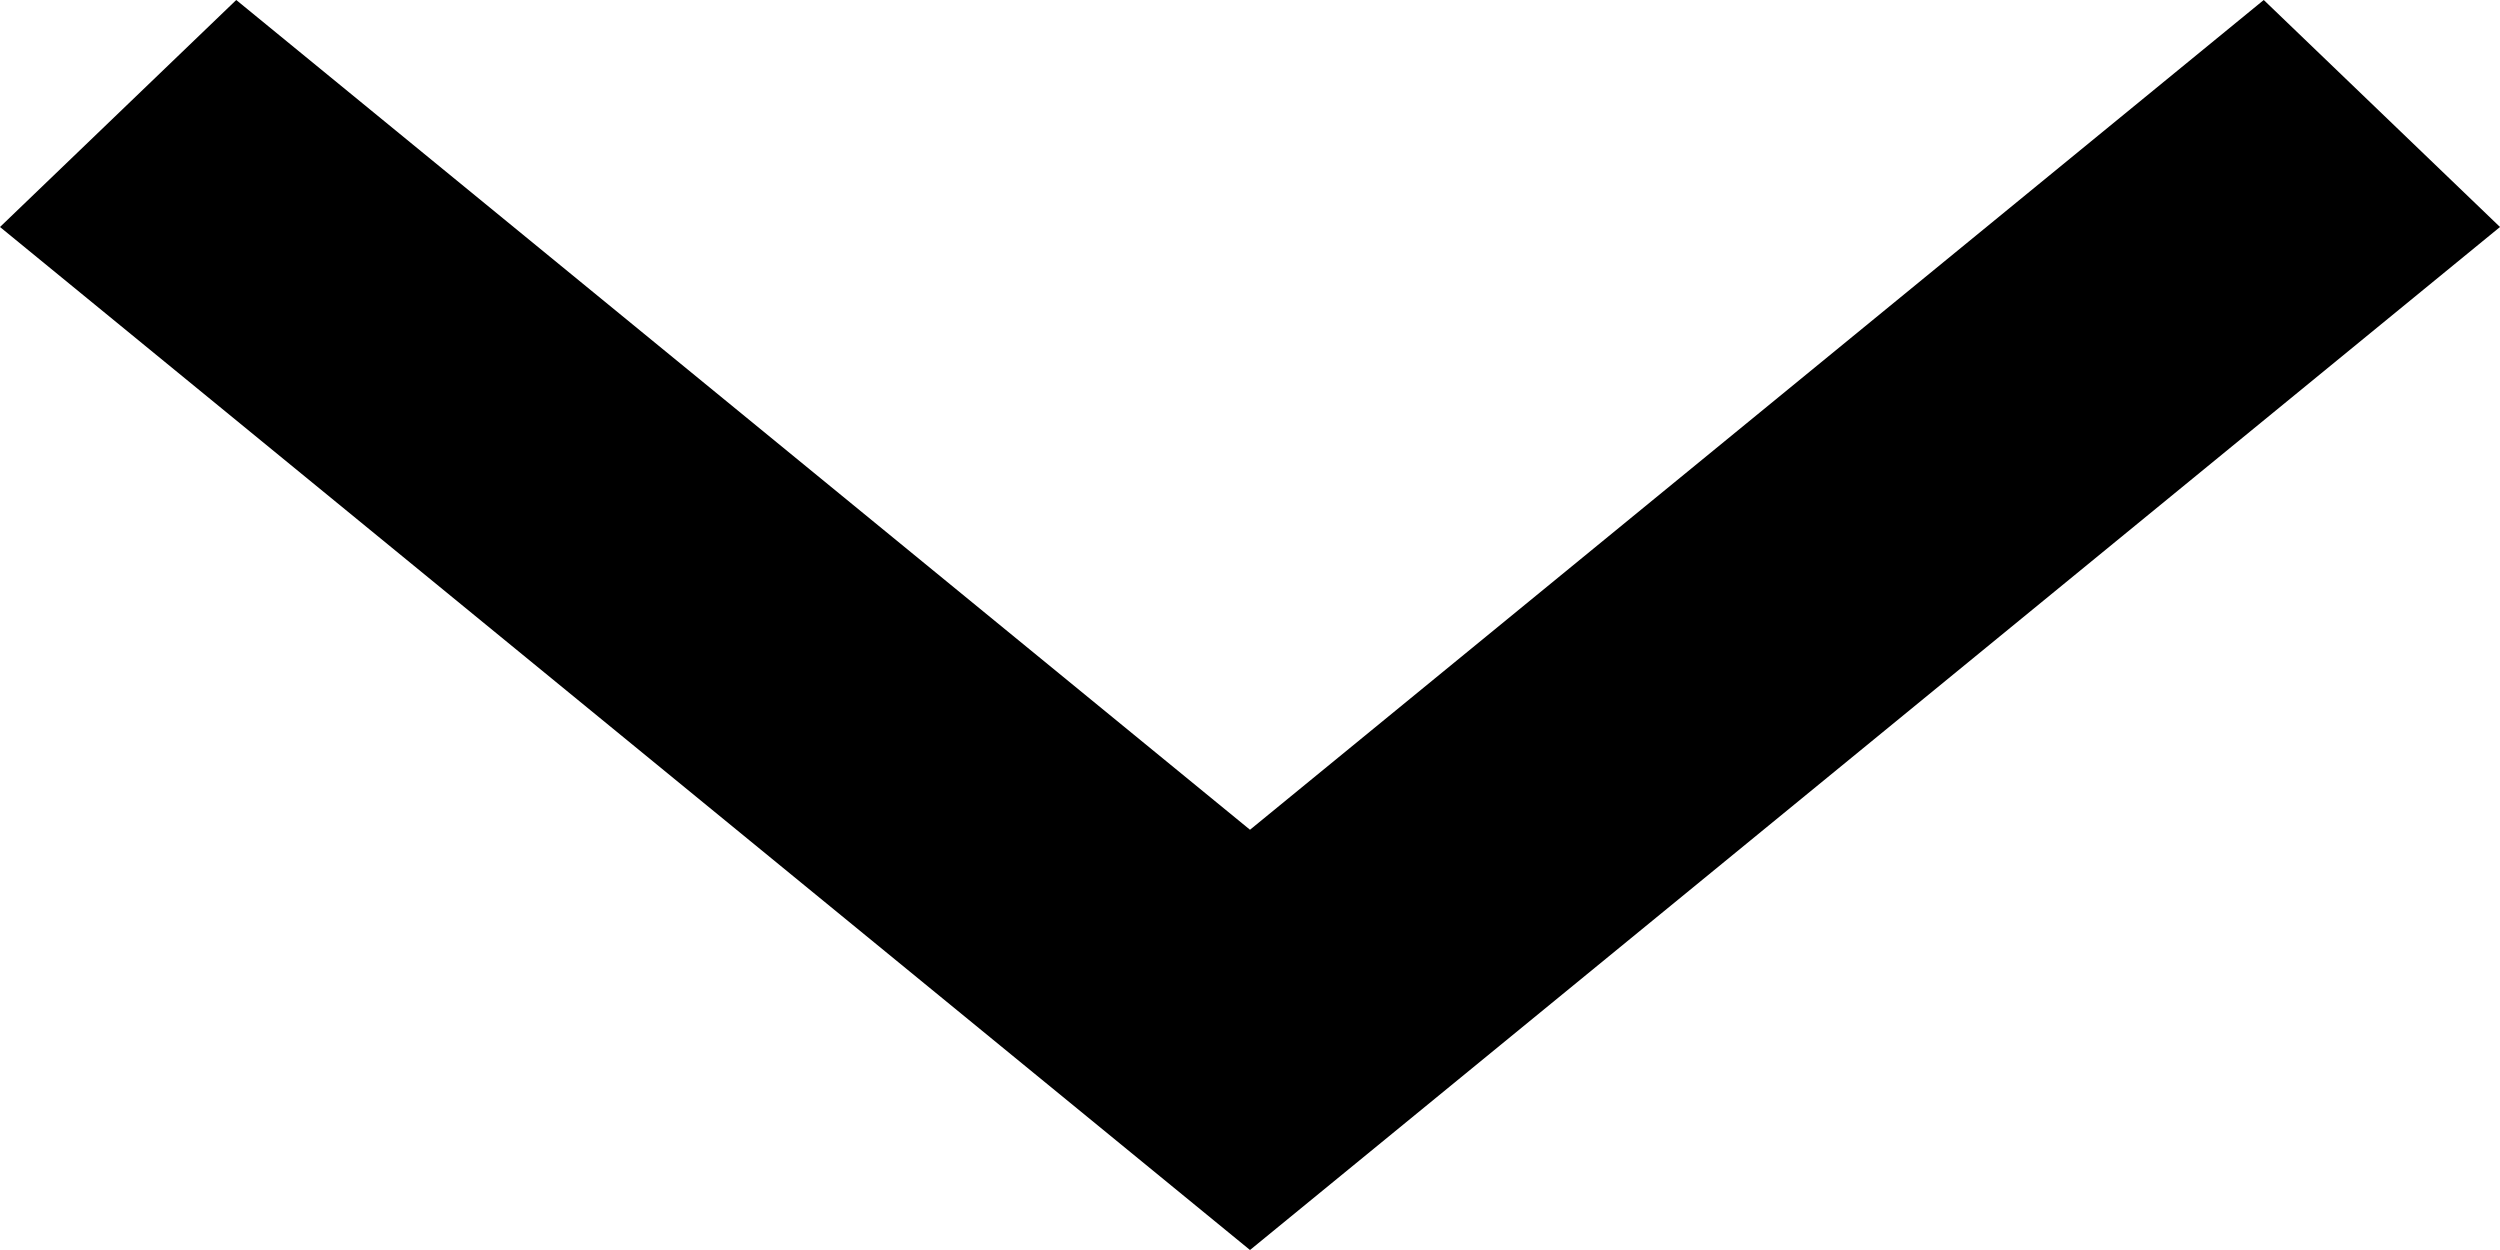 <svg xmlns="http://www.w3.org/2000/svg" width="10" height="5" viewBox="0 0 10 5">
  <path id="パス_176" data-name="パス 176" d="M2.458,8.765l-5-4.092.945-.908L2.458,7.084,6.513,3.765l.945.908Z" transform="translate(2.542 -3.765)"/>
</svg>

